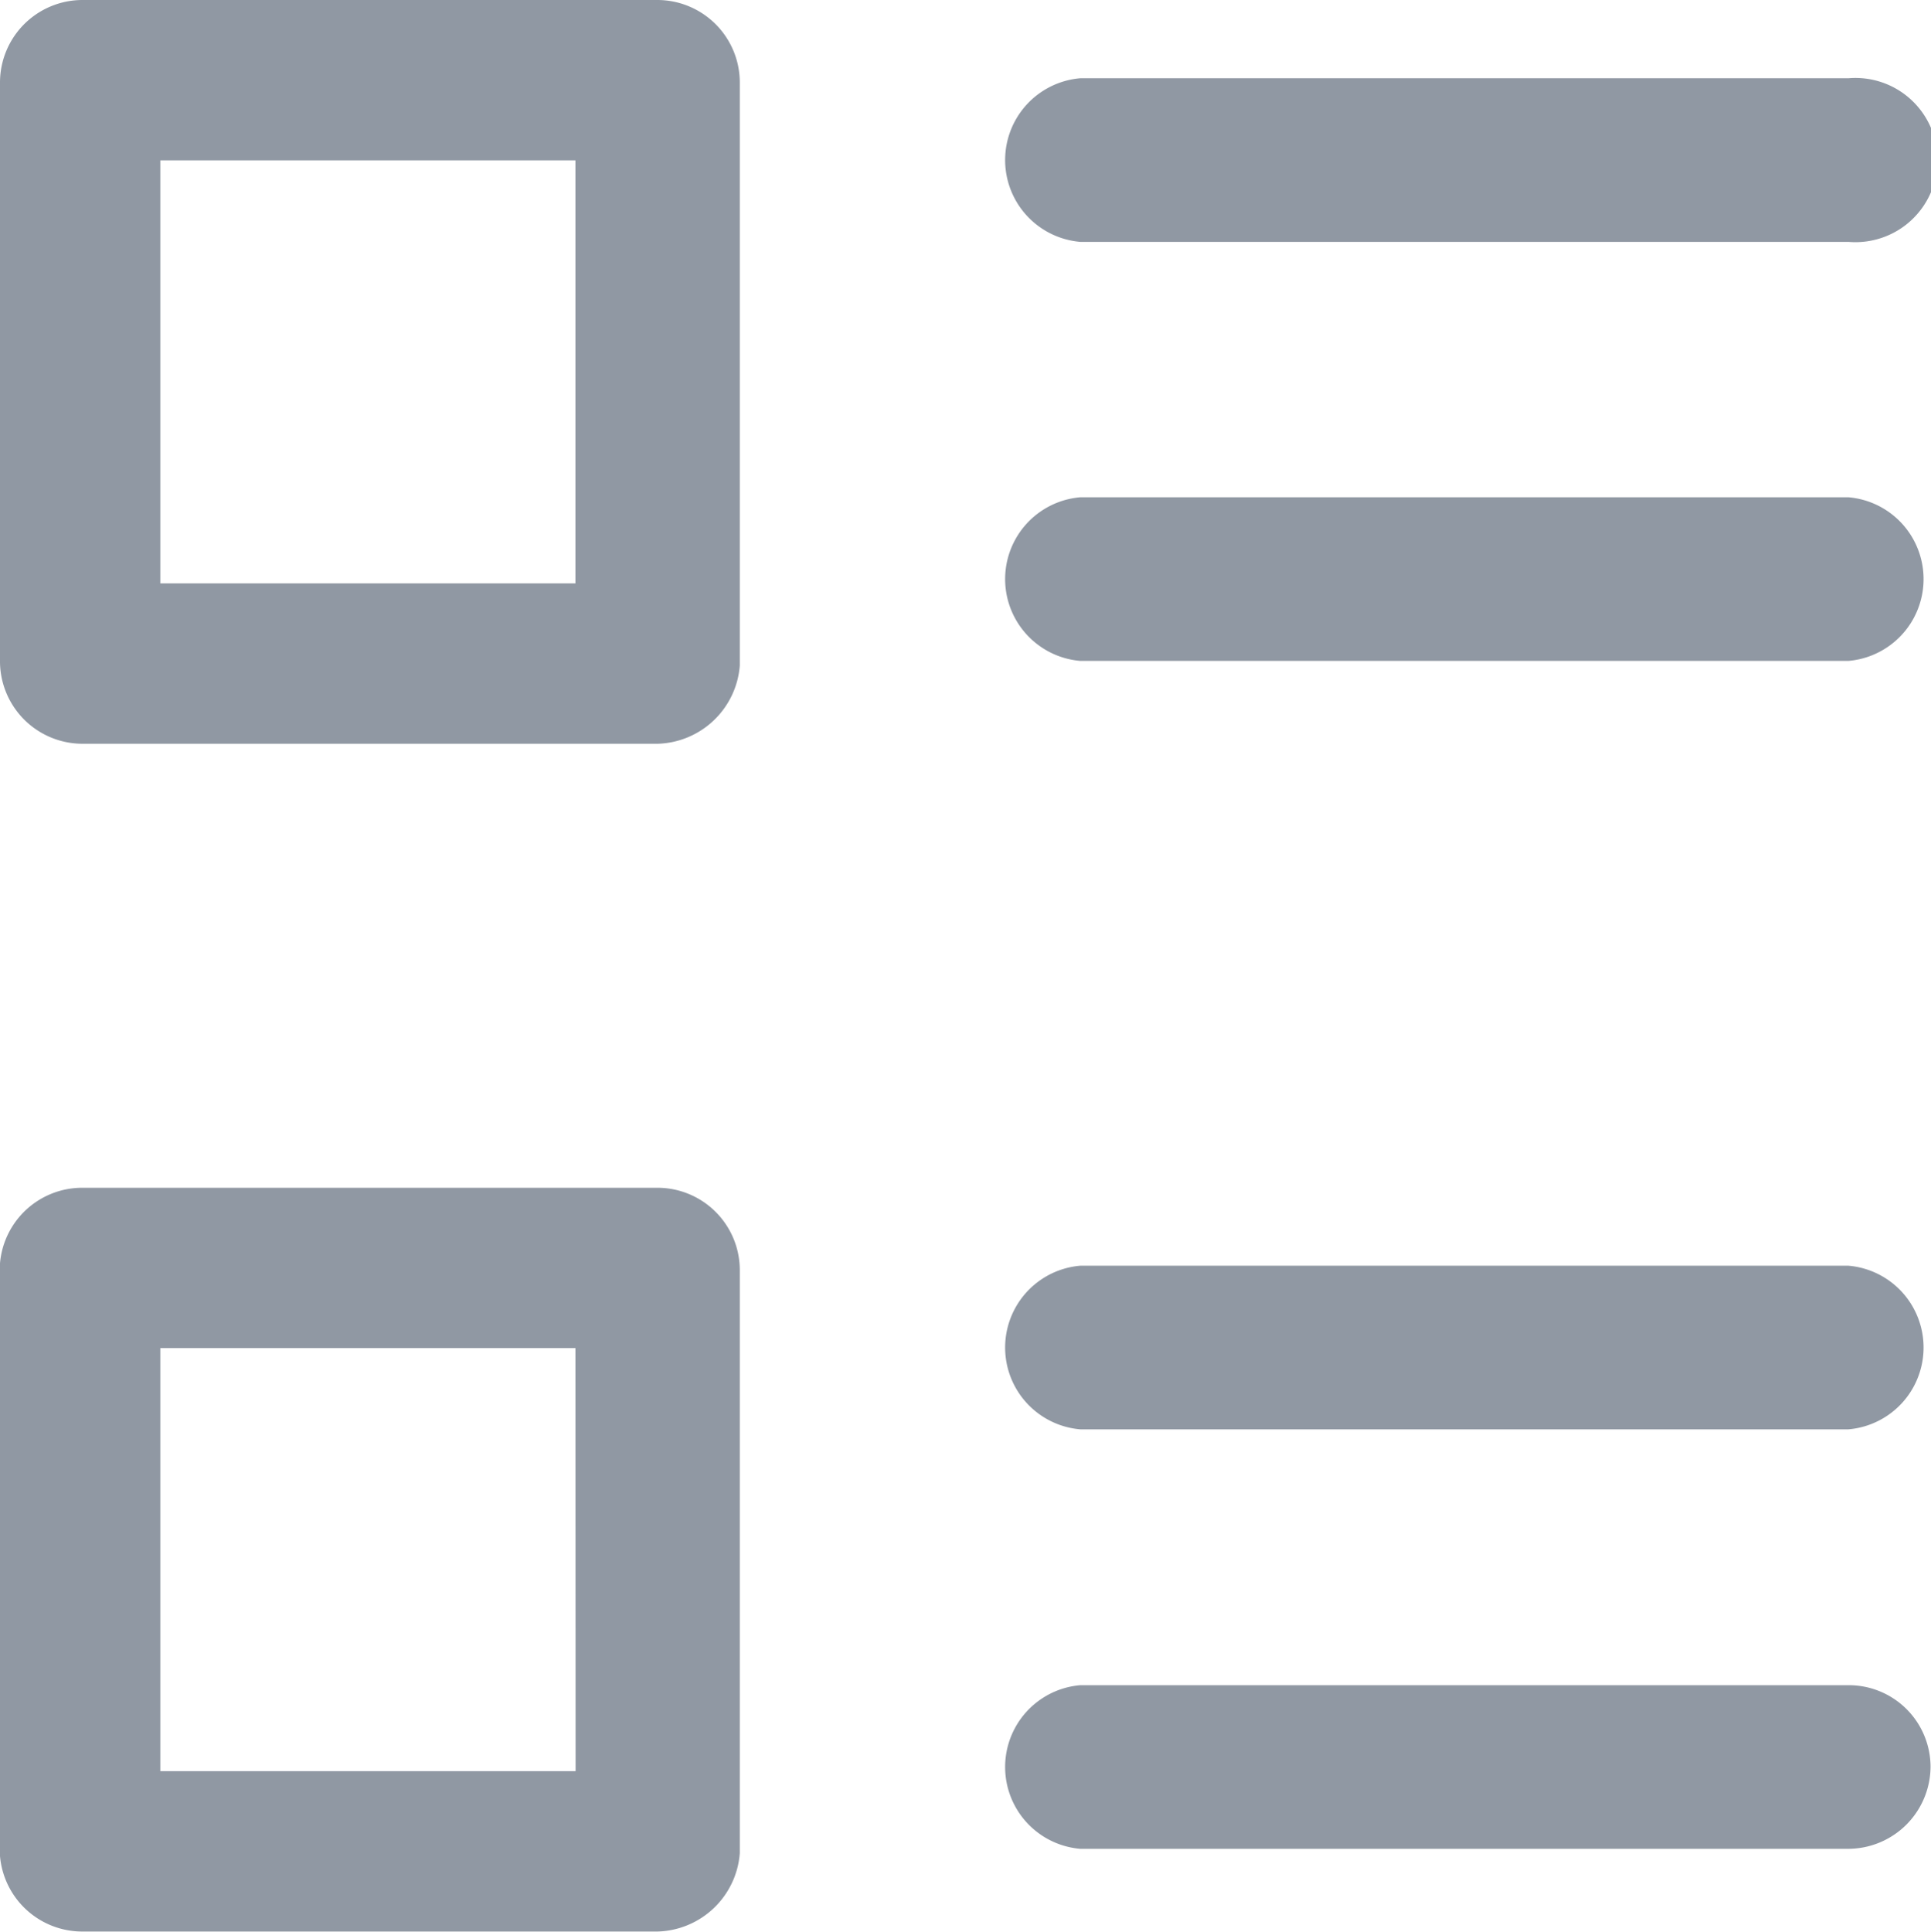 <svg xmlns="http://www.w3.org/2000/svg" width="12.983" height="12.986" viewBox="0 0 12.983 12.986">
    <g data-name="Group 5049">
        <path data-name="Path 7937" d="M4.472 0H.6a.555.555 0 0 0-.55.552v3.9A.555.555 0 0 0 .6 5h3.872a.57.57 0 0 0 .552-.526V.552A.555.555 0 0 0 4.472 0zm-.553 3.922H1.128V1.078h2.791z" transform="translate(-.05)" style="fill:#9098a3"/>
        <path data-name="Path 7938" d="M253.4 20.9h5.165a.552.552 0 1 0 0-1.1H253.4a.552.552 0 0 0 0 1.1z" transform="translate(-246.137 -19.274)" style="fill:#9098a3"/>
        <path data-name="Path 7939" d="M258.57 125.9h-5.17a.552.552 0 0 0 0 1.1h5.165a.552.552 0 0 0 0-1.1z" transform="translate(-246.137 -122.557)" style="fill:#9098a3"/>
        <path data-name="Path 7940" d="M4.472 300.7H.6a.555.555 0 0 0-.552.552v3.9a.555.555 0 0 0 .552.548h3.872a.57.57 0 0 0 .552-.526v-3.922a.554.554 0 0 0-.552-.552zm-.552 3.922H1.128v-2.844h2.791z" transform="translate(-.05 -292.715)" style="fill:#9098a3"/>
        <path data-name="Path 7941" d="M258.57 320.4h-5.17a.552.552 0 0 0 0 1.1h5.165a.552.552 0 0 0 0-1.1z" transform="translate(-246.137 -311.891)" style="fill:#9098a3"/>
        <path data-name="Path 7942" d="M258.57 426.6h-5.17a.552.552 0 0 0 0 1.1h5.165a.555.555 0 0 0 .552-.552.55.55 0 0 0-.547-.548z" transform="translate(-246.137 -415.271)" style="fill:#9098a3"/>
    </g>
</svg>
